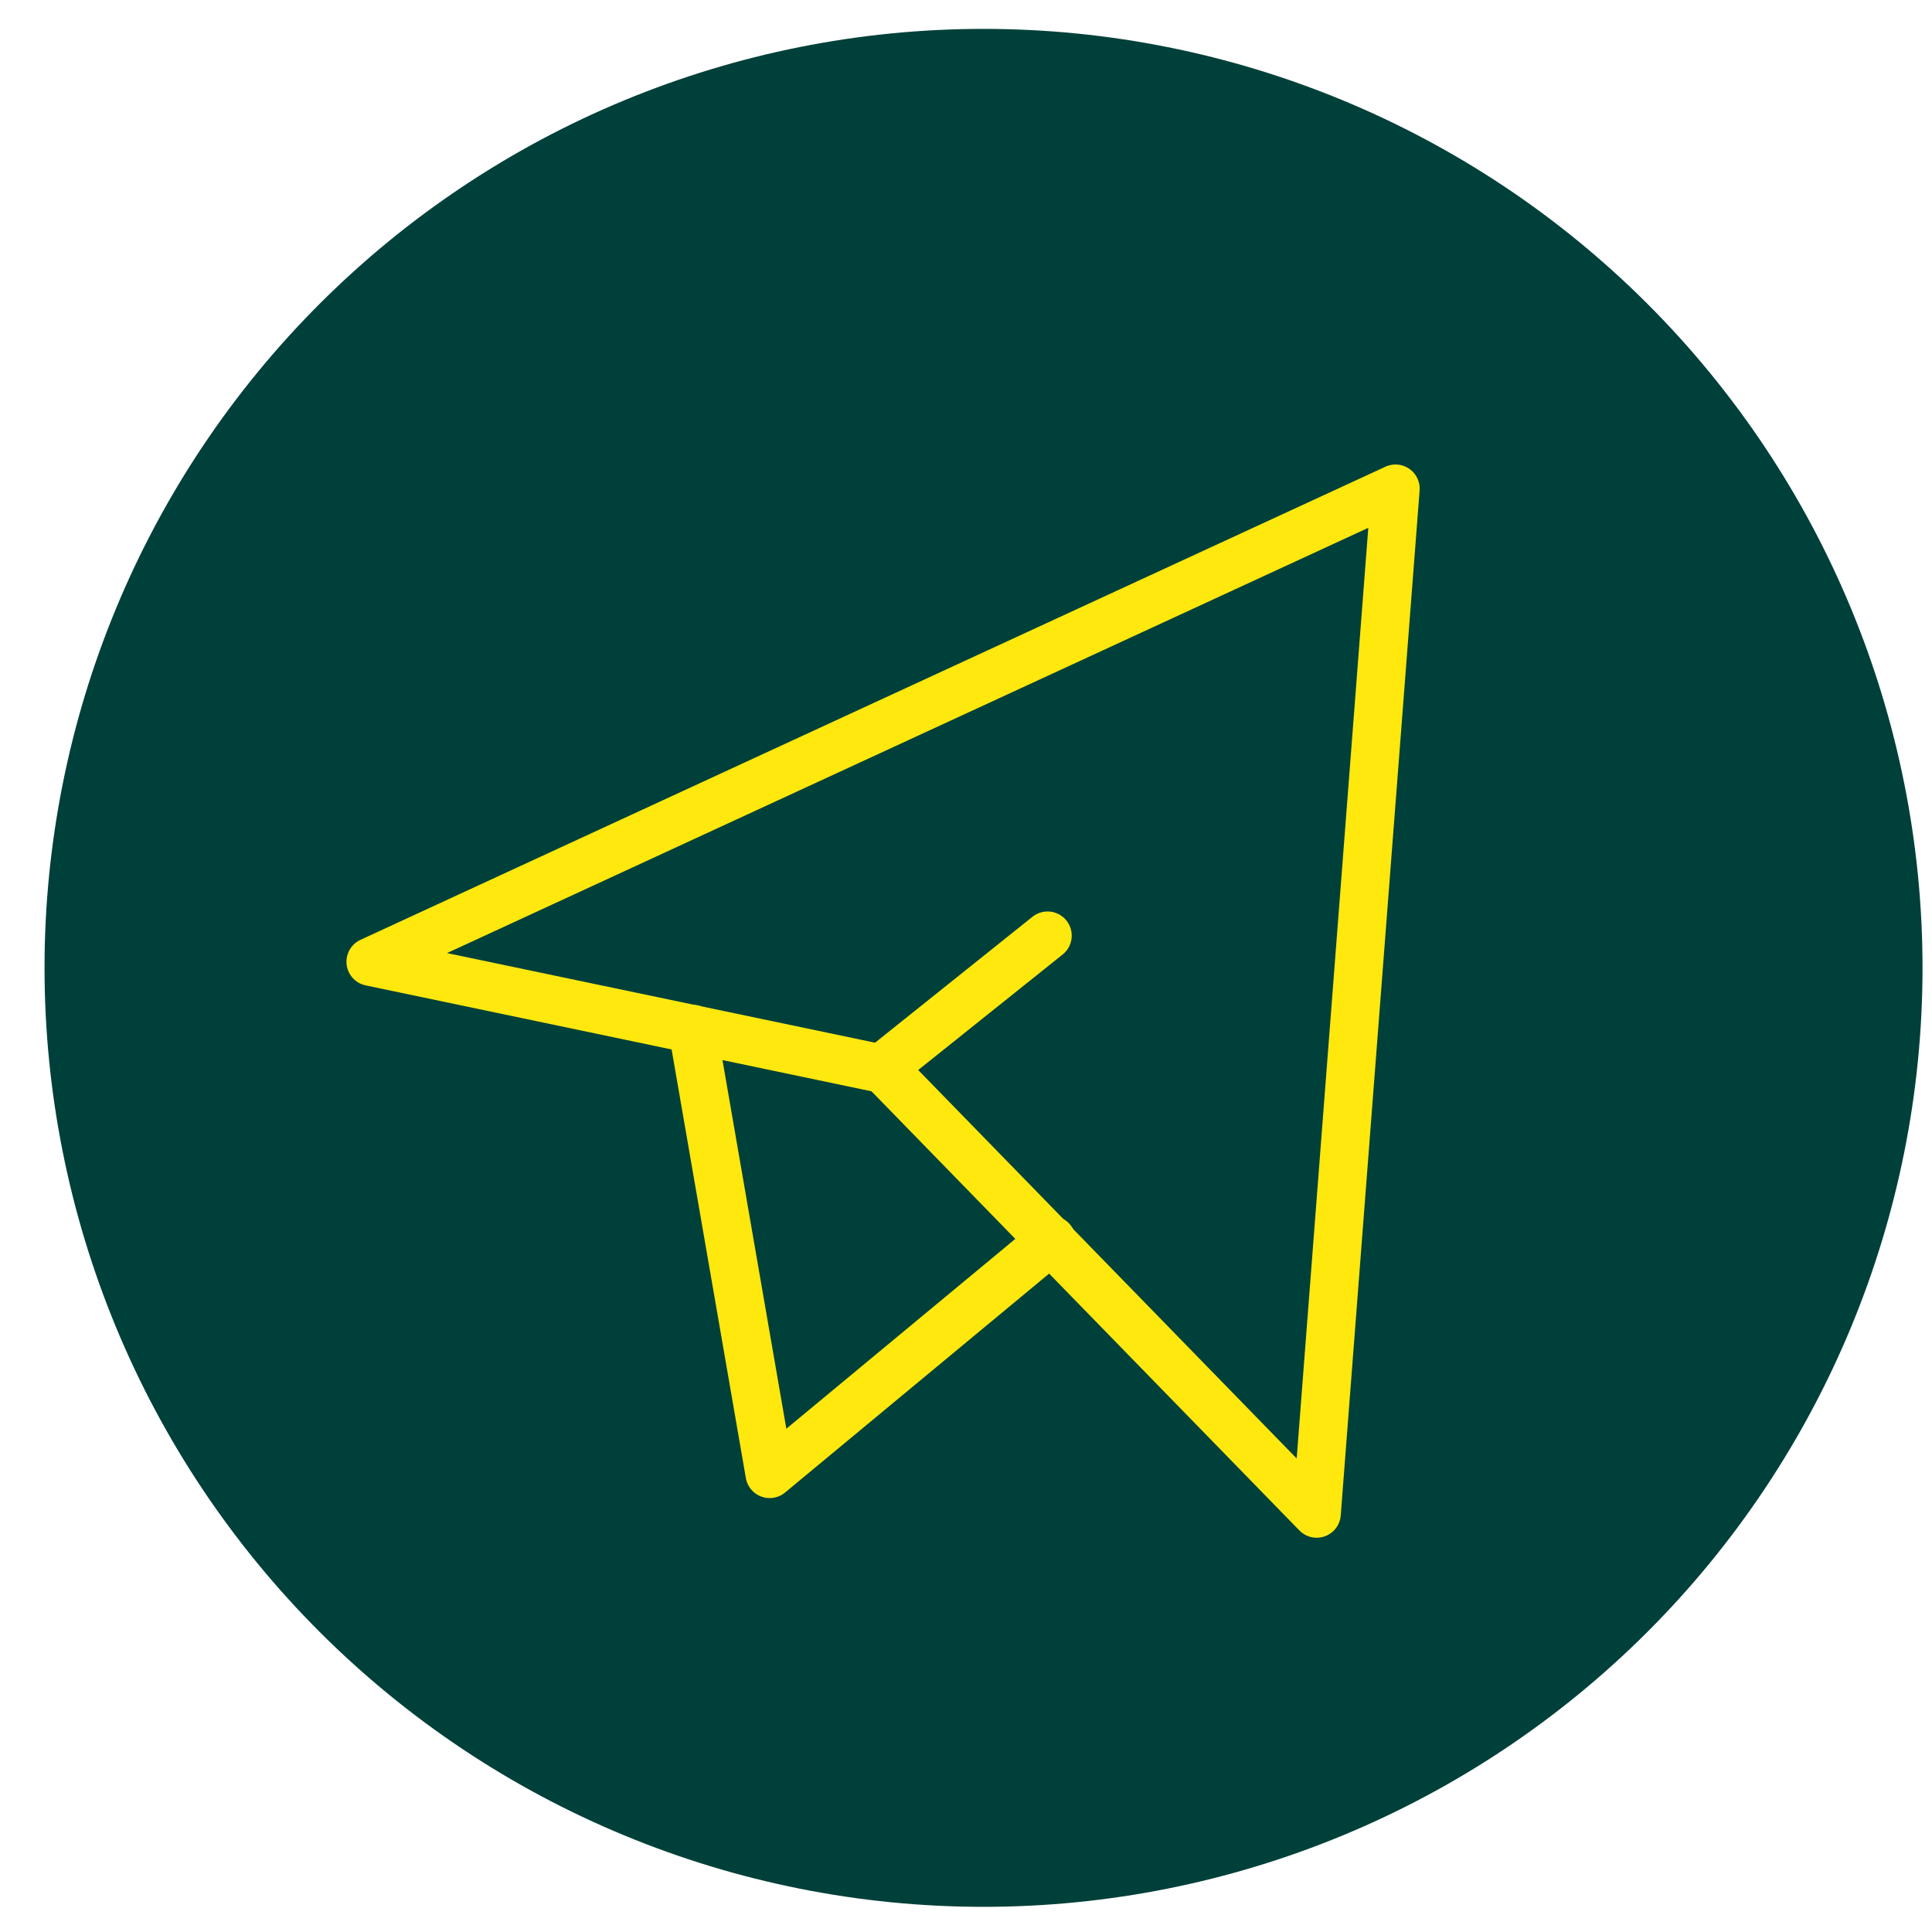 <svg width="40" height="40" viewBox="0 0 40 40" fill="none" xmlns="http://www.w3.org/2000/svg">
<path d="M0.922 20.038C0.922 25.195 2.97 30.14 6.616 33.785C10.262 37.431 15.207 39.479 20.363 39.479C25.519 39.479 30.464 37.431 34.11 33.785C37.755 30.14 39.804 25.195 39.804 20.038C39.804 14.883 37.755 9.938 34.11 6.292C30.464 2.646 25.519 0.598 20.363 0.598C15.207 0.598 10.262 2.646 6.616 6.292C2.97 9.938 0.922 14.883 0.922 20.038Z" fill="#00403A"/>
<path d="M28.893 10.117L27.26 31.337L18.295 22.136L7.673 19.912L28.893 10.117Z" stroke="#FFE80E" stroke-linecap="round" stroke-linejoin="round"/>
<path d="M14.339 21.303L15.935 30.516L21.773 25.676M18.286 22.093L21.689 19.371" stroke="#FFE80E" stroke-linecap="round" stroke-linejoin="round"/>
</svg>
